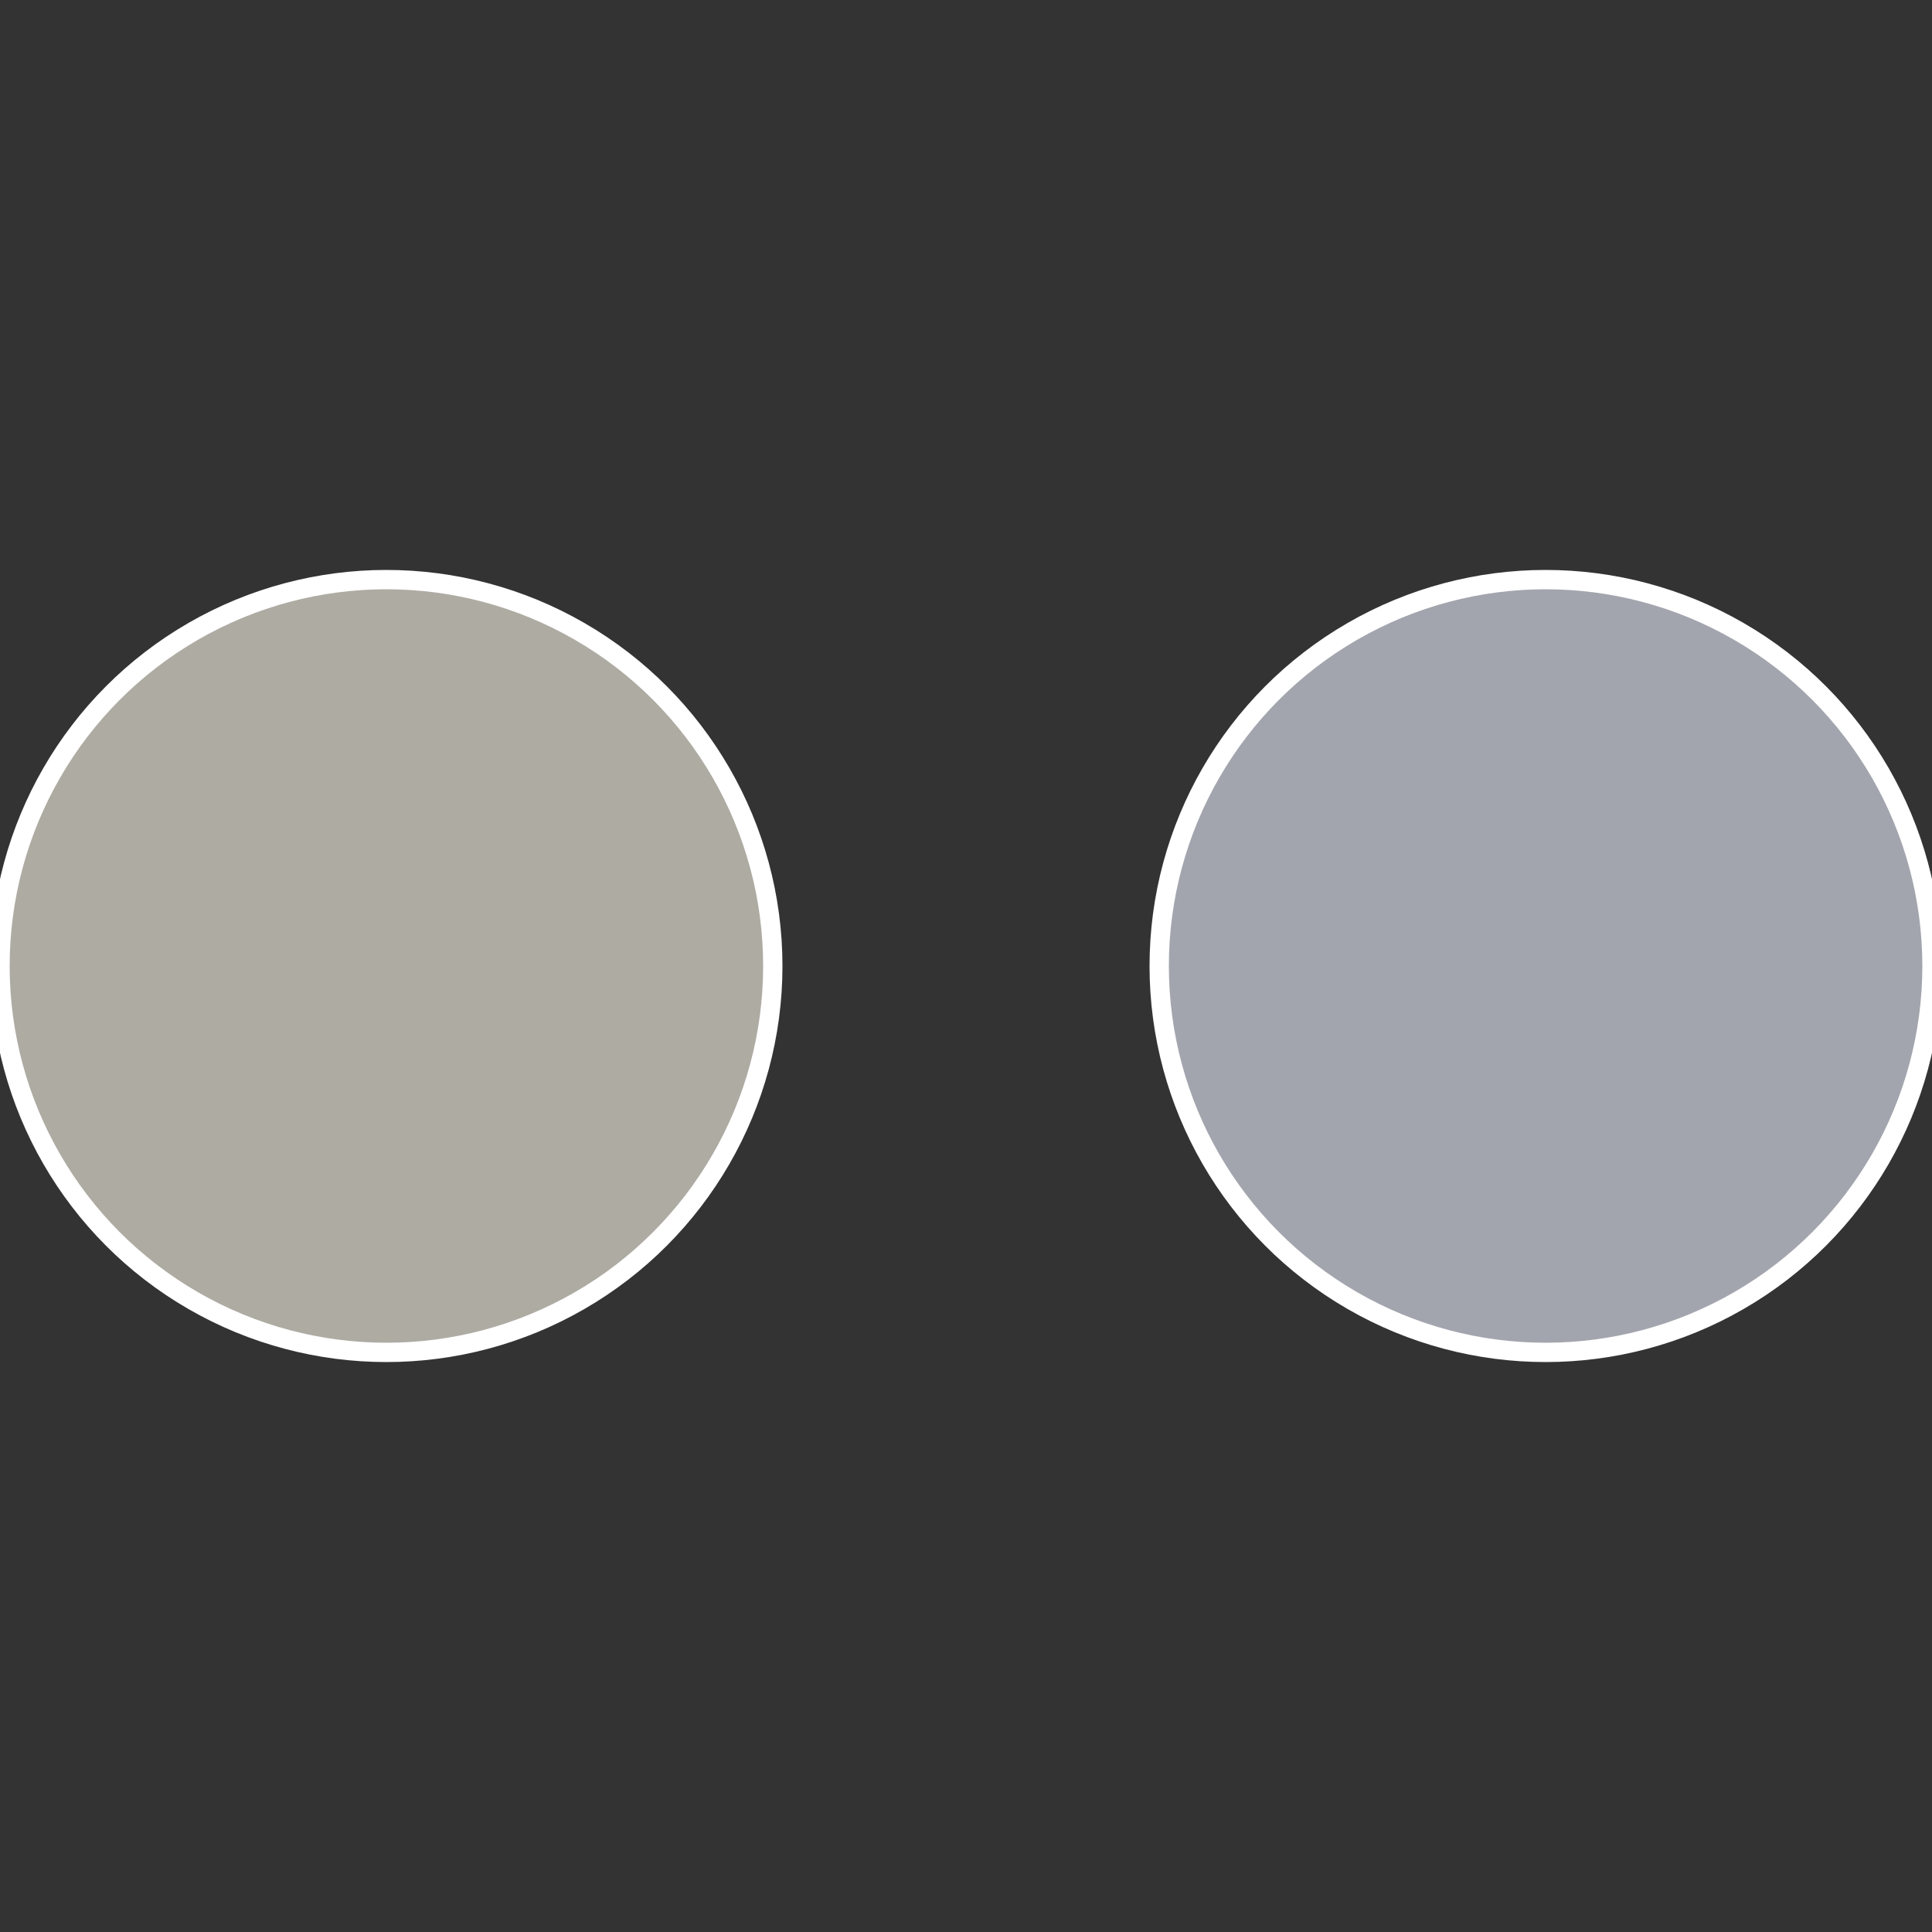 <?xml version="1.0" standalone="no"?>
<svg width="500" height="500" viewBox="-1 -1 2 2" xmlns="http://www.w3.org/2000/svg">
 
                <rect x="-1" y="-1" width="2" height="2" fill="#333333" stroke="none"/>
 
                <circle cx="0.6" cy="0" r="0.4" fill="#a3a5ae" stroke="#fff" stroke-width="1%" />
             
                <circle cx="-0.6" cy="7.3478807948841E-17" r="0.4" fill="#aeaba3" stroke="#fff" stroke-width="1%" />
            </svg>
